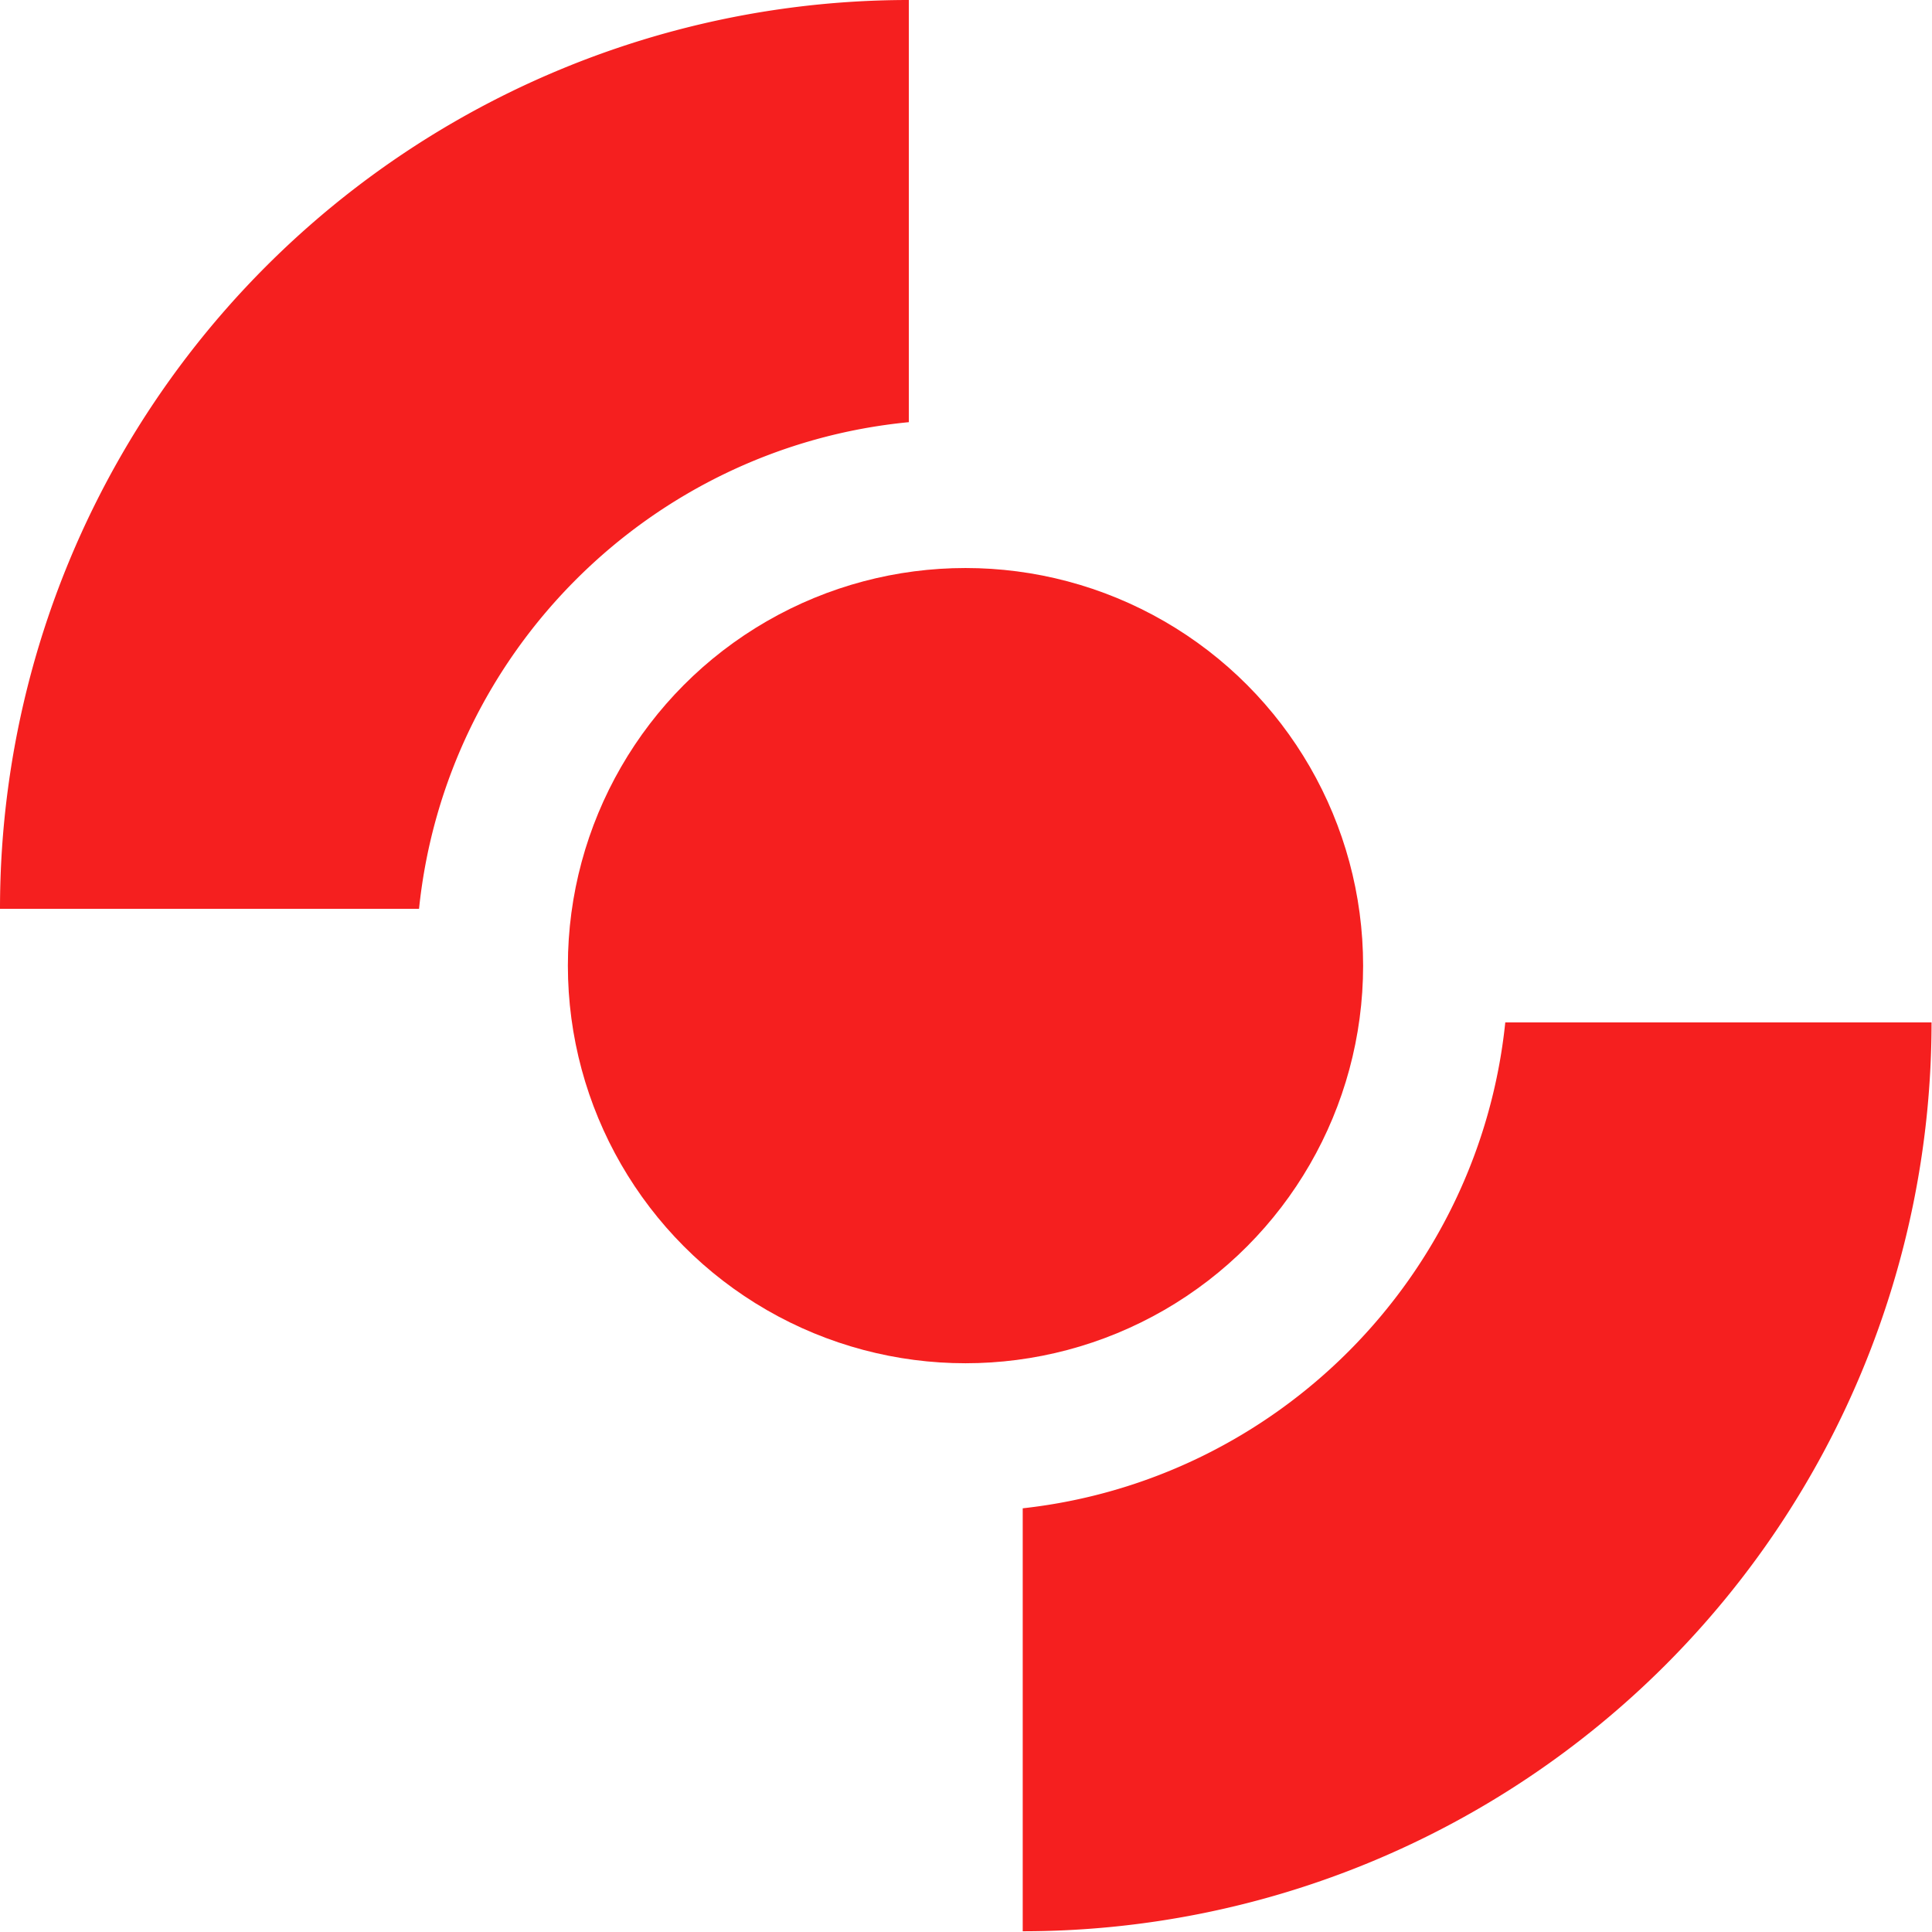 <svg xmlns="http://www.w3.org/2000/svg" width="165" height="165" fill="none"><path fill="#F51F1F" d="M77.617 36.055c-22.021 2.134-39.56 19.582-41.83 41.562H0A77.619 77.619 0 0 1 77.617 0v36.055Zm87.344 51.265a77.624 77.624 0 0 1-22.733 54.883 77.62 77.62 0 0 1-54.884 22.734v-36.122c21.73-2.398 38.961-19.722 41.212-41.496h36.405Z"/><circle cx="82.457" cy="82.469" r="33.958" fill="#F51F1F"/></svg>